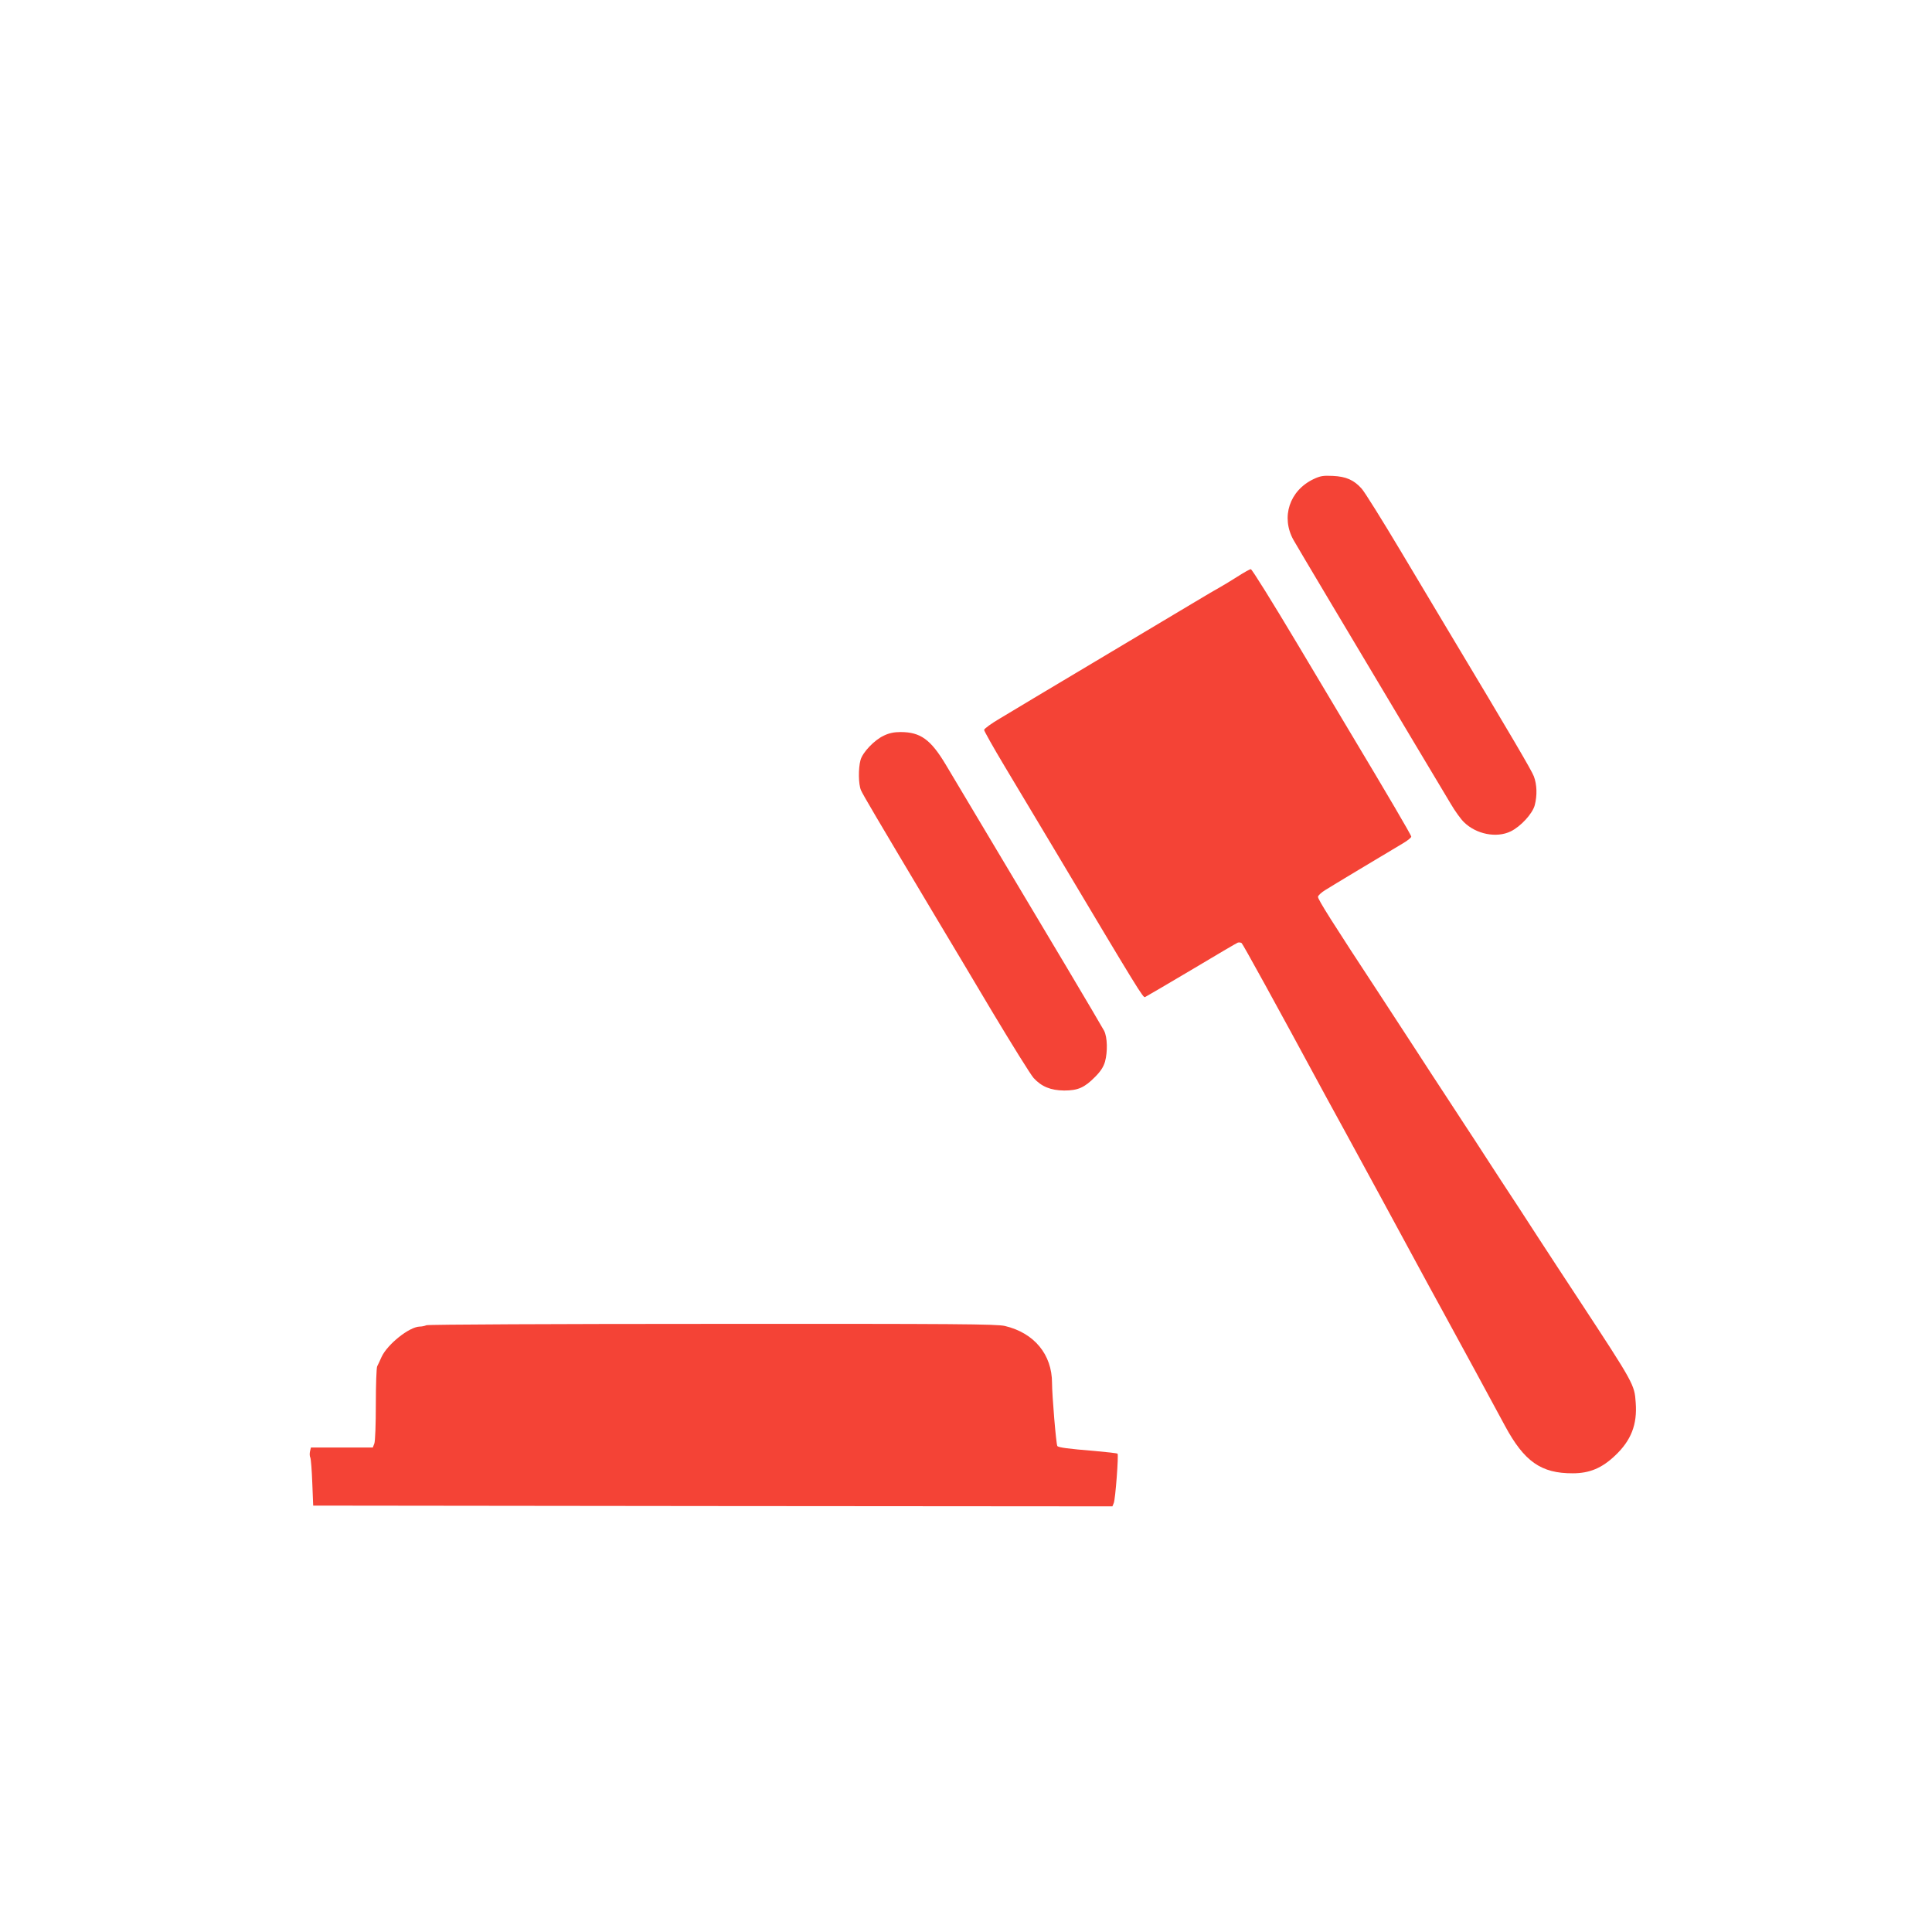<?xml version="1.0" standalone="no"?>
<!DOCTYPE svg PUBLIC "-//W3C//DTD SVG 20010904//EN"
 "http://www.w3.org/TR/2001/REC-SVG-20010904/DTD/svg10.dtd">
<svg version="1.0" xmlns="http://www.w3.org/2000/svg"
 width="1280pt" height="1280pt" viewBox="0 0 1280 1280"
 preserveAspectRatio="xMidYMid meet">
<g transform="translate(0,1280) scale(0.1,-0.1)"
fill="#f44336" stroke="none">
<path d="M8703 9626 c-160 -76 -218 -252 -133 -404 31 -55 371 -625 793 -1332
110 -184 223 -373 250 -418 27 -46 66 -100 86 -119 81 -80 216 -107 310 -61
66 32 144 117 159 173 17 65 15 137 -6 192 -16 41 -142 256 -572 973 -48 80
-187 313 -310 519 -123 206 -239 392 -259 414 -51 57 -103 80 -191 84 -64 3
-82 0 -127 -21z"/>
<path d="M8199 8980 c-43 -27 -92 -57 -110 -67 -19 -10 -106 -61 -194 -114
-88 -53 -385 -230 -660 -394 -275 -164 -548 -327 -607 -363 -60 -35 -108 -70
-108 -78 0 -7 60 -114 133 -236 74 -123 224 -374 334 -558 559 -938 586 -981
599 -976 7 3 145 84 307 180 162 97 300 178 308 181 8 2 19 1 25 -3 8 -6 217
-385 564 -1027 18 -33 70 -127 115 -210 66 -120 370 -680 562 -1035 20 -36 61
-112 93 -170 77 -140 356 -654 410 -755 128 -238 240 -317 450 -316 112 0 194
35 281 118 106 100 147 206 136 350 -8 120 -11 125 -379 686 -79 119 -201 307
-273 417 -71 110 -179 276 -240 368 -60 93 -139 213 -174 268 -36 54 -115 176
-176 269 -62 94 -163 249 -225 345 -62 96 -164 252 -225 345 -318 484 -416
639 -413 654 2 9 23 29 48 44 39 25 371 224 517 311 29 17 53 37 53 43 0 10
-159 281 -415 708 -23 39 -176 294 -339 568 -163 273 -302 497 -309 496 -7 0
-46 -22 -88 -49z"/>
<path d="M5855 7926 c-62 -29 -140 -110 -154 -162 -15 -55 -14 -159 3 -199 14
-32 90 -161 501 -850 73 -121 239 -400 370 -620 132 -220 254 -416 273 -437
52 -57 113 -82 202 -83 92 0 135 19 206 91 36 36 55 66 65 100 18 66 16 162
-6 205 -10 19 -124 212 -253 429 -265 445 -689 1155 -796 1334 -100 167 -168
216 -300 216 -43 0 -76 -7 -111 -24z"/>
<path d="M2825 4020 c-11 -5 -31 -9 -45 -9 -69 -2 -213 -117 -252 -201 -11
-25 -24 -53 -29 -62 -5 -10 -9 -123 -9 -252 0 -129 -4 -246 -10 -260 l-10 -26
-205 0 -205 0 -6 -25 c-3 -14 -3 -33 2 -42 4 -10 10 -85 13 -168 l6 -150 2648
-3 2647 -2 9 22 c11 27 33 319 25 327 -3 3 -72 11 -152 18 -173 14 -241 23
-247 33 -8 13 -35 337 -35 417 0 189 -118 332 -312 378 -54 13 -317 15 -1938
14 -1031 0 -1884 -4 -1895 -9z"/>
</g>
</svg>
